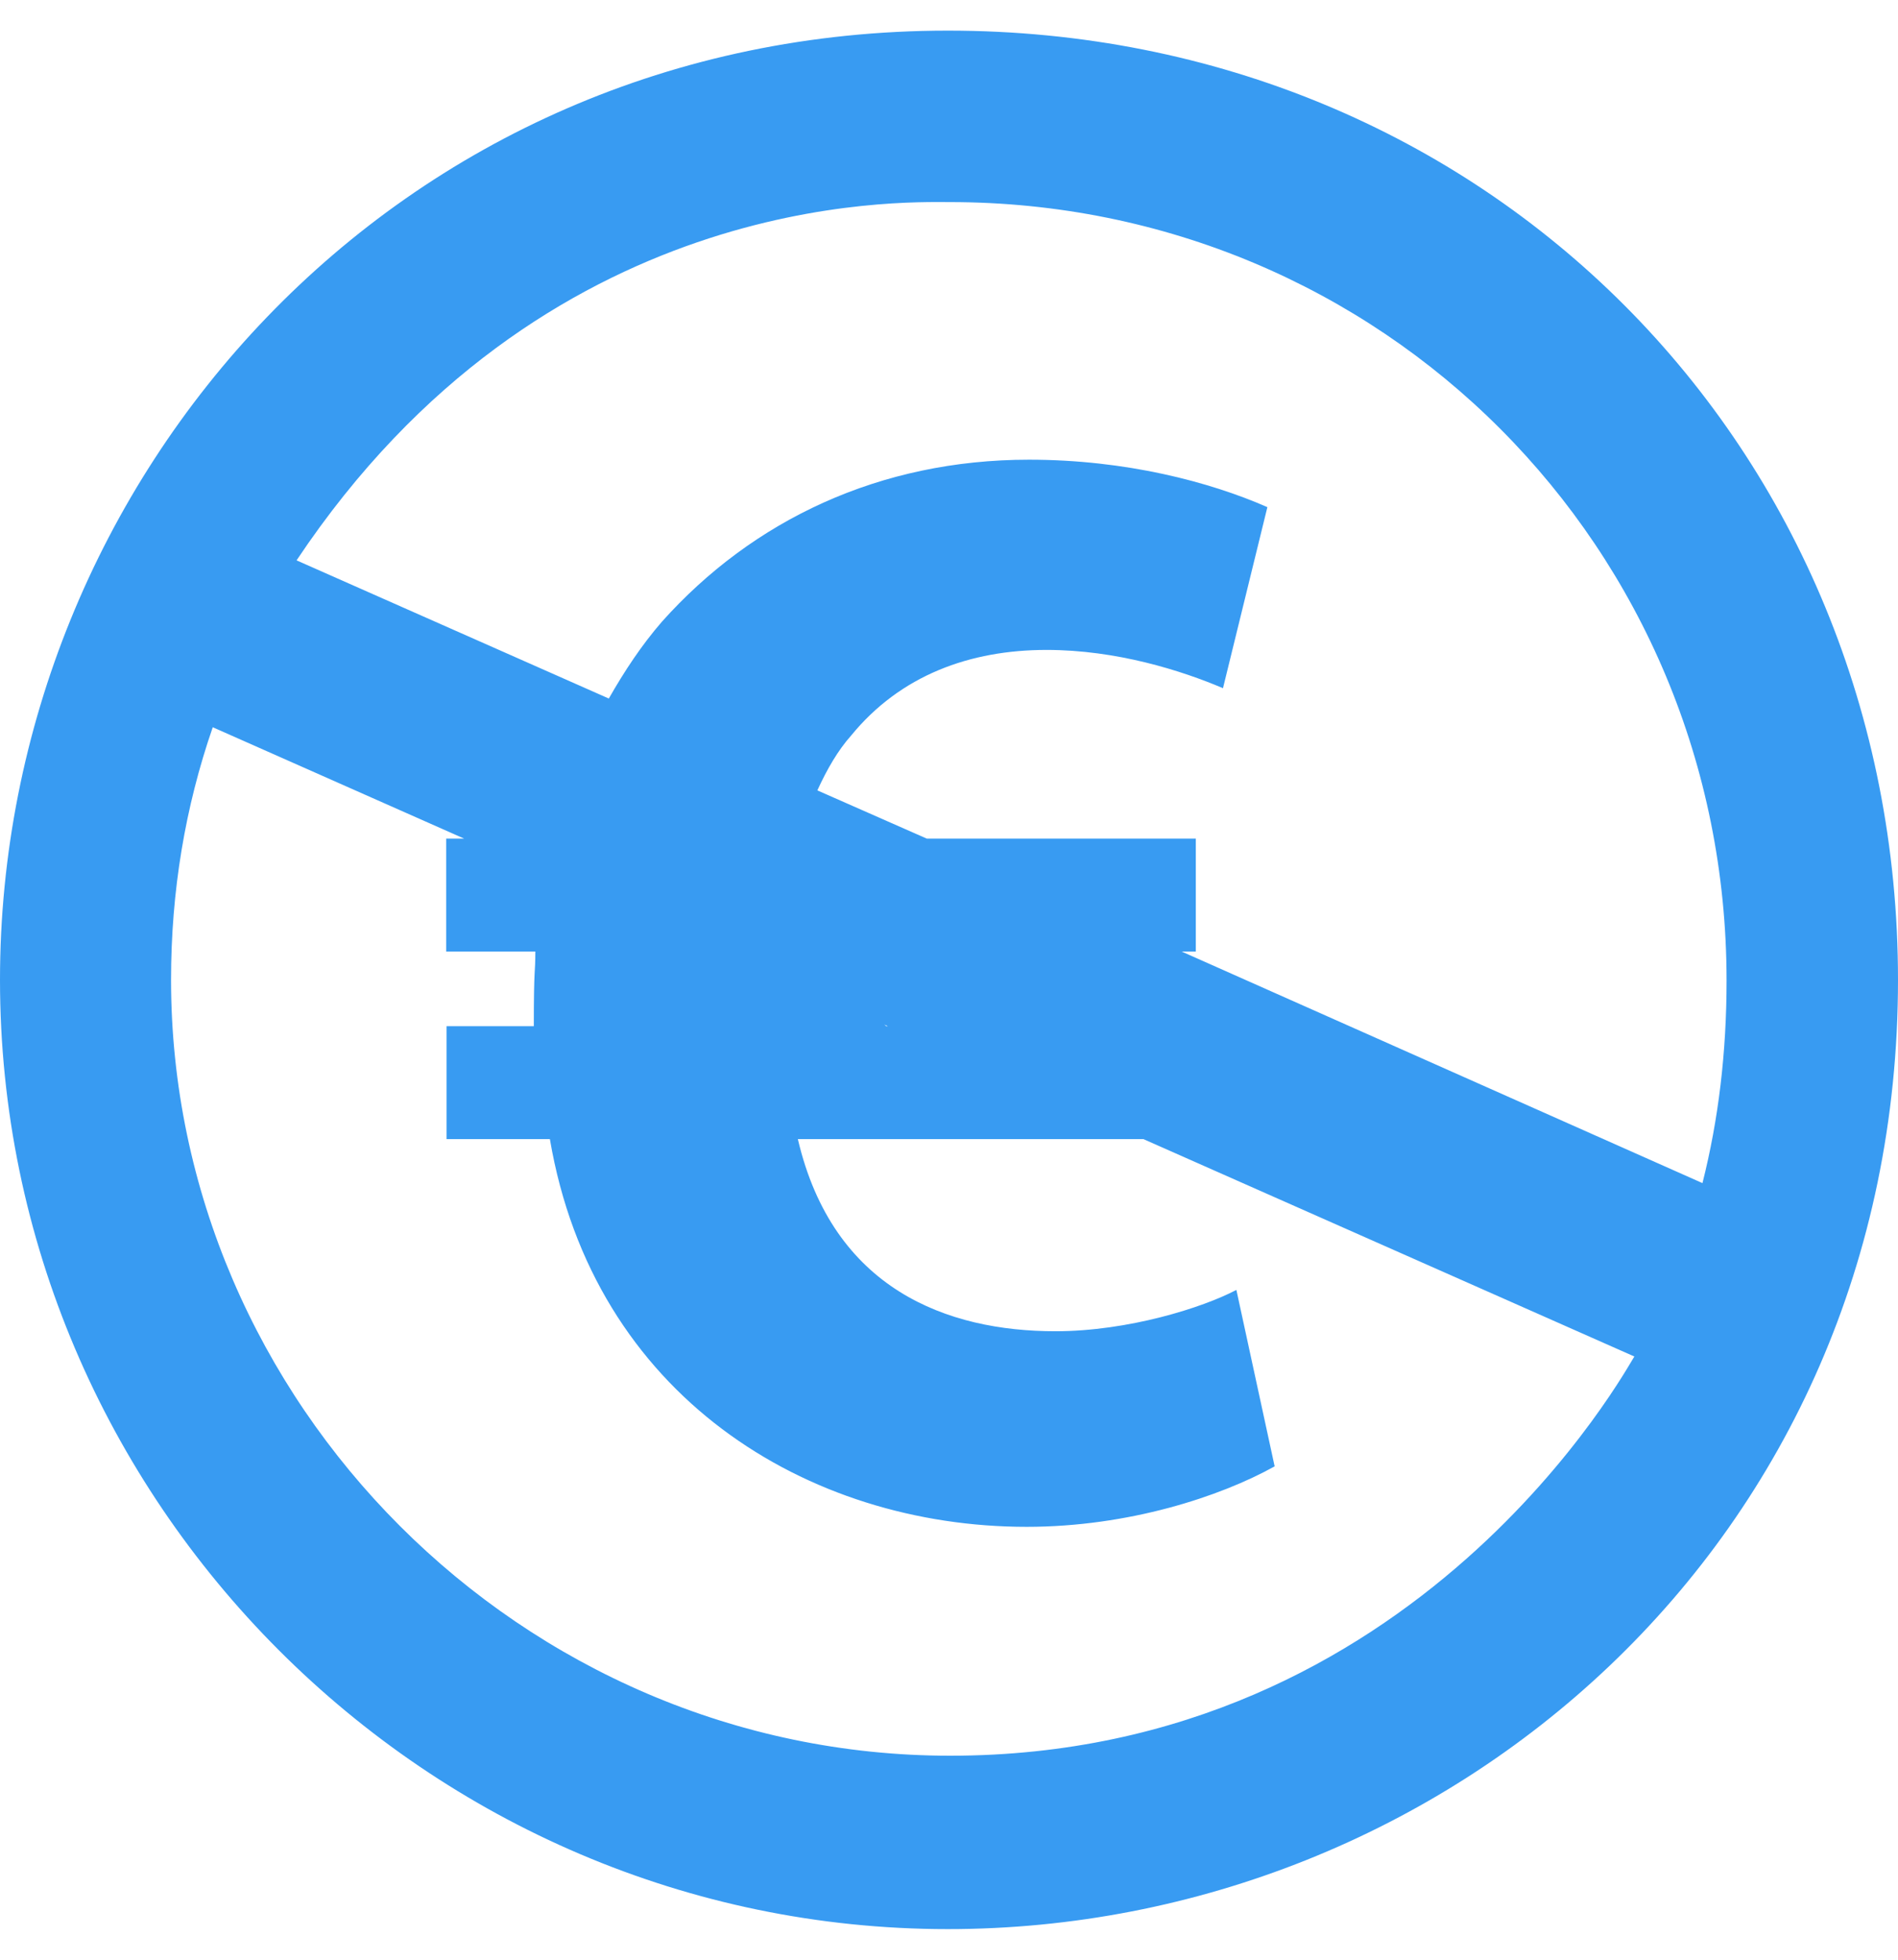 <?xml version="1.0" encoding="utf-8"?>
<!-- Generator: Adobe Illustrator 24.0.0, SVG Export Plug-In . SVG Version: 6.00 Build 0)  -->
<svg version="1.1" id="Capa_1" focusable="false" xmlns="http://www.w3.org/2000/svg" xmlns:xlink="http://www.w3.org/1999/xlink"
	 x="0px" y="0px" viewBox="0 0 496 512" style="enable-background:new 0 0 496 512;" xml:space="preserve">
<style type="text/css">
	.st0{fill:#389BF2;}
</style>
<path class="st0" d="M247.7,8C103.6,8,0,124.8,0,256c0,136.3,111.7,248,247.7,248C377.9,504,496,403.1,496,256
	C496,117,388.4,8,247.7,8z M248.3,458.7c-112,0-203.6-92.5-203.6-202.7c0-23.2,3.7-45.2,10.9-66l65.7,29.1h-4.7v29.5h23.3
	c0,6.2-0.4,3.2-0.4,19.5h-22.8v29.5h27c11.4,67,67.2,101.3,124.6,101.3c26.6,0,50.6-7.9,64.8-15.8l-10-46.1
	c-8.7,4.6-28.2,10.8-47.3,10.8c-28.2,0-58.1-10.9-67.3-50.2h90.3l128.3,56.8C425.6,356.5,370.9,458.7,248.3,458.7L248.3,458.7z
	 M231.6,268.1l-0.5-0.4l0.9,0.4H231.6z M308.8,248.6h3.7v-29.5h-70.3l-28.6-12.6c2.5-5.5,5.4-10.5,8.8-14.3
	c12.9-15.8,31.1-22.4,51.1-22.4c18.3,0,35.3,5.4,46.1,10l11.6-47.3c-15-6.6-37-12.4-62.3-12.4c-39,0-72.2,15.8-95.9,42.3
	c-5.3,6.1-9.8,12.9-13.9,20.1l-81.6-36.1c64.6-96.8,157.7-93.6,170.7-93.6c113,0,203,90.2,203,203.4c0,18.7-2.1,36.3-6.3,52.9
	L308.8,248.6L308.8,248.6z"/>
</svg>
